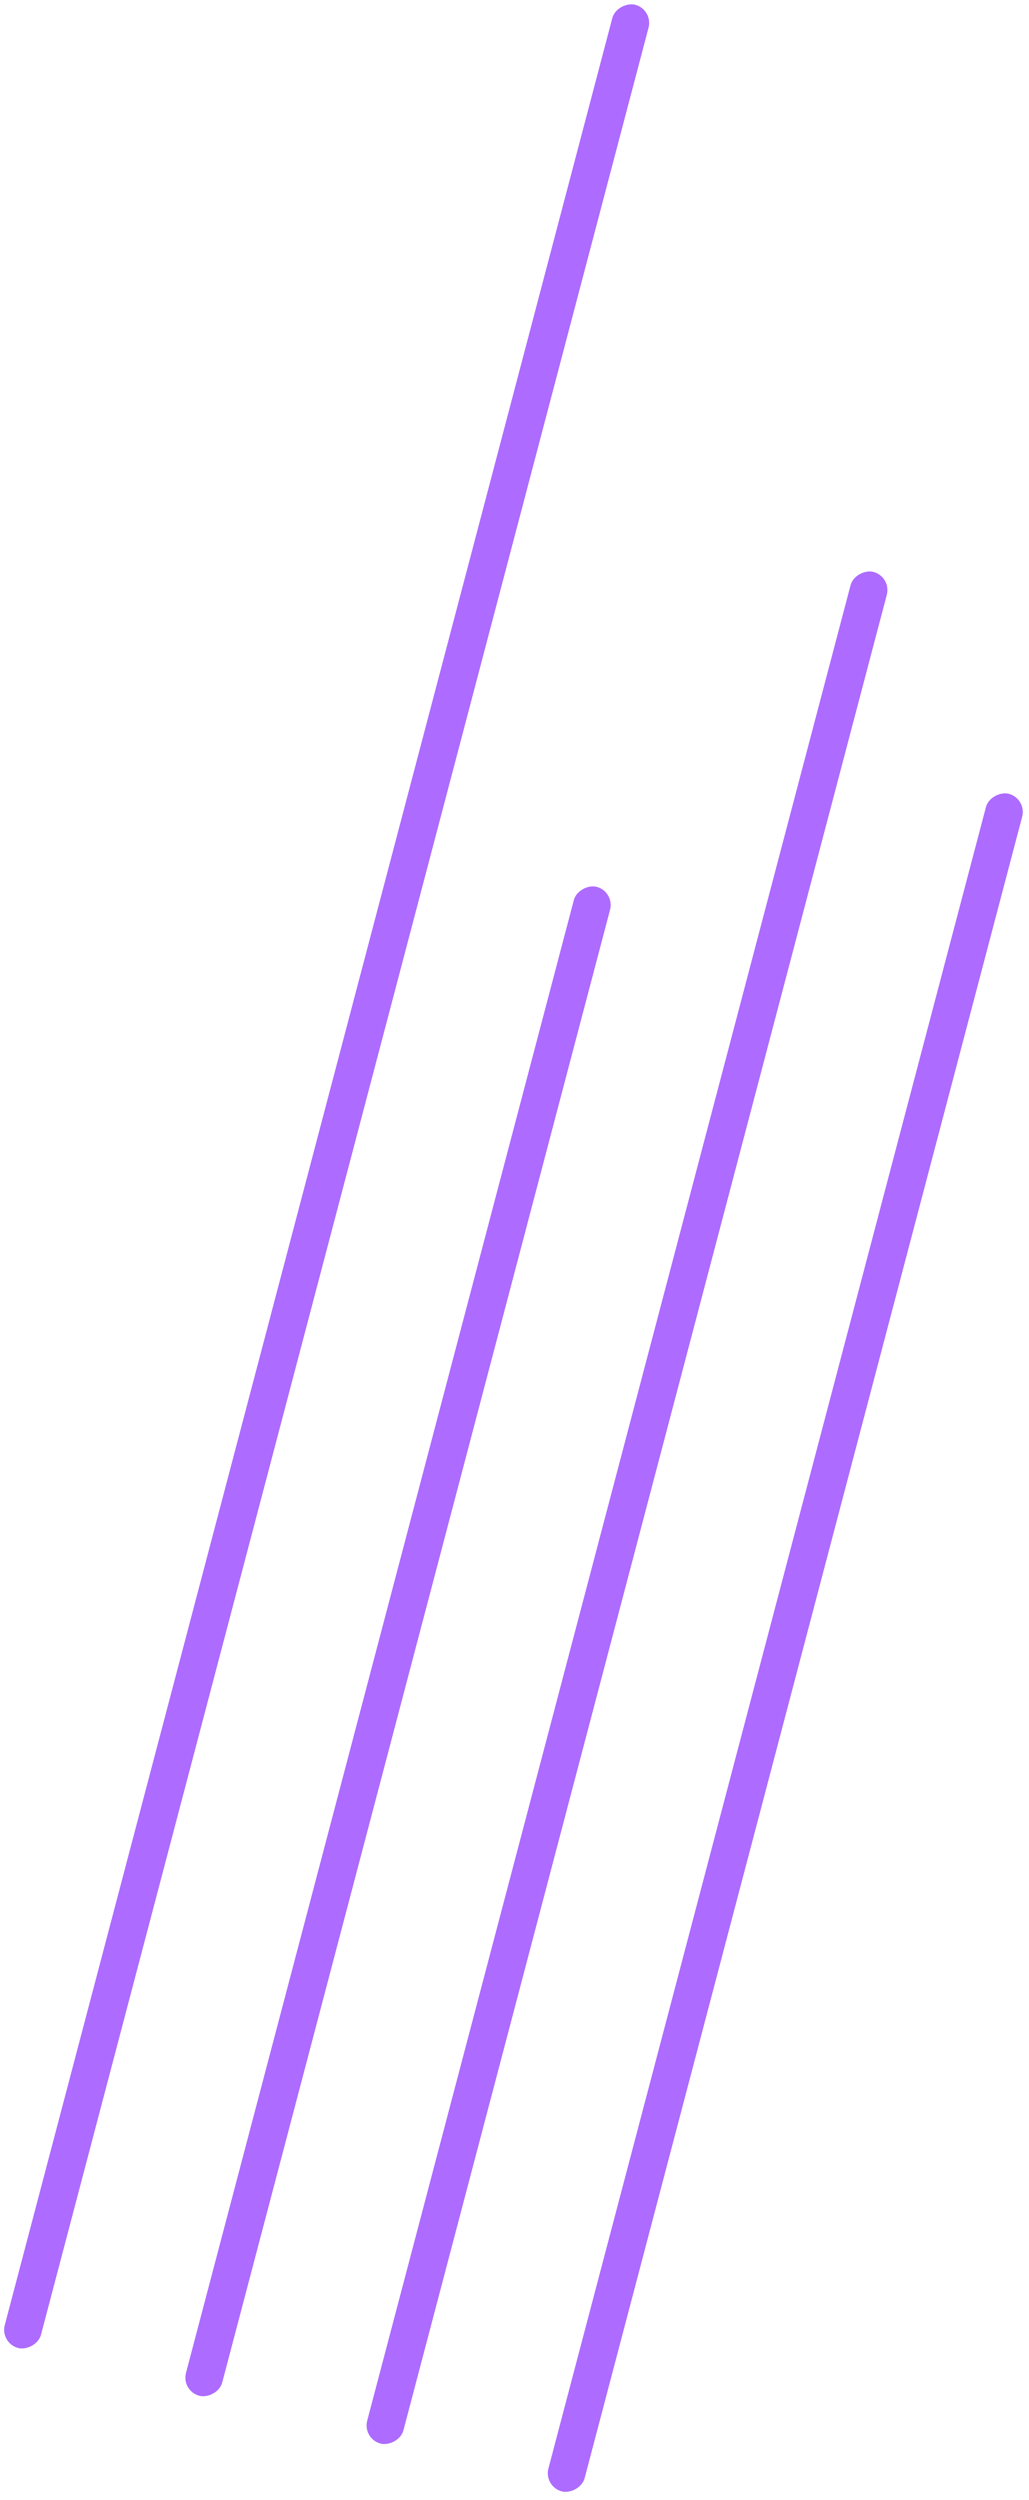 <?xml version="1.0" encoding="UTF-8"?> <svg xmlns="http://www.w3.org/2000/svg" width="124" height="301" viewBox="0 0 124 301" fill="none"> <rect y="282.143" width="291.777" height="4.517" rx="2.258" transform="rotate(-75.235 0 282.143)" fill="#AD6BFF"></rect> <rect x="21.838" y="287.898" width="187.893" height="4.517" rx="2.258" transform="rotate(-75.235 21.838 287.898)" fill="#AD6BFF"></rect> <rect x="43.675" y="293.652" width="233.059" height="4.517" rx="2.258" transform="rotate(-75.235 43.675 293.652)" fill="#AD6BFF"></rect> <rect x="65.513" y="299.408" width="211.38" height="4.517" rx="2.258" transform="rotate(-75.235 65.513 299.408)" fill="#AD6BFF"></rect> </svg> 